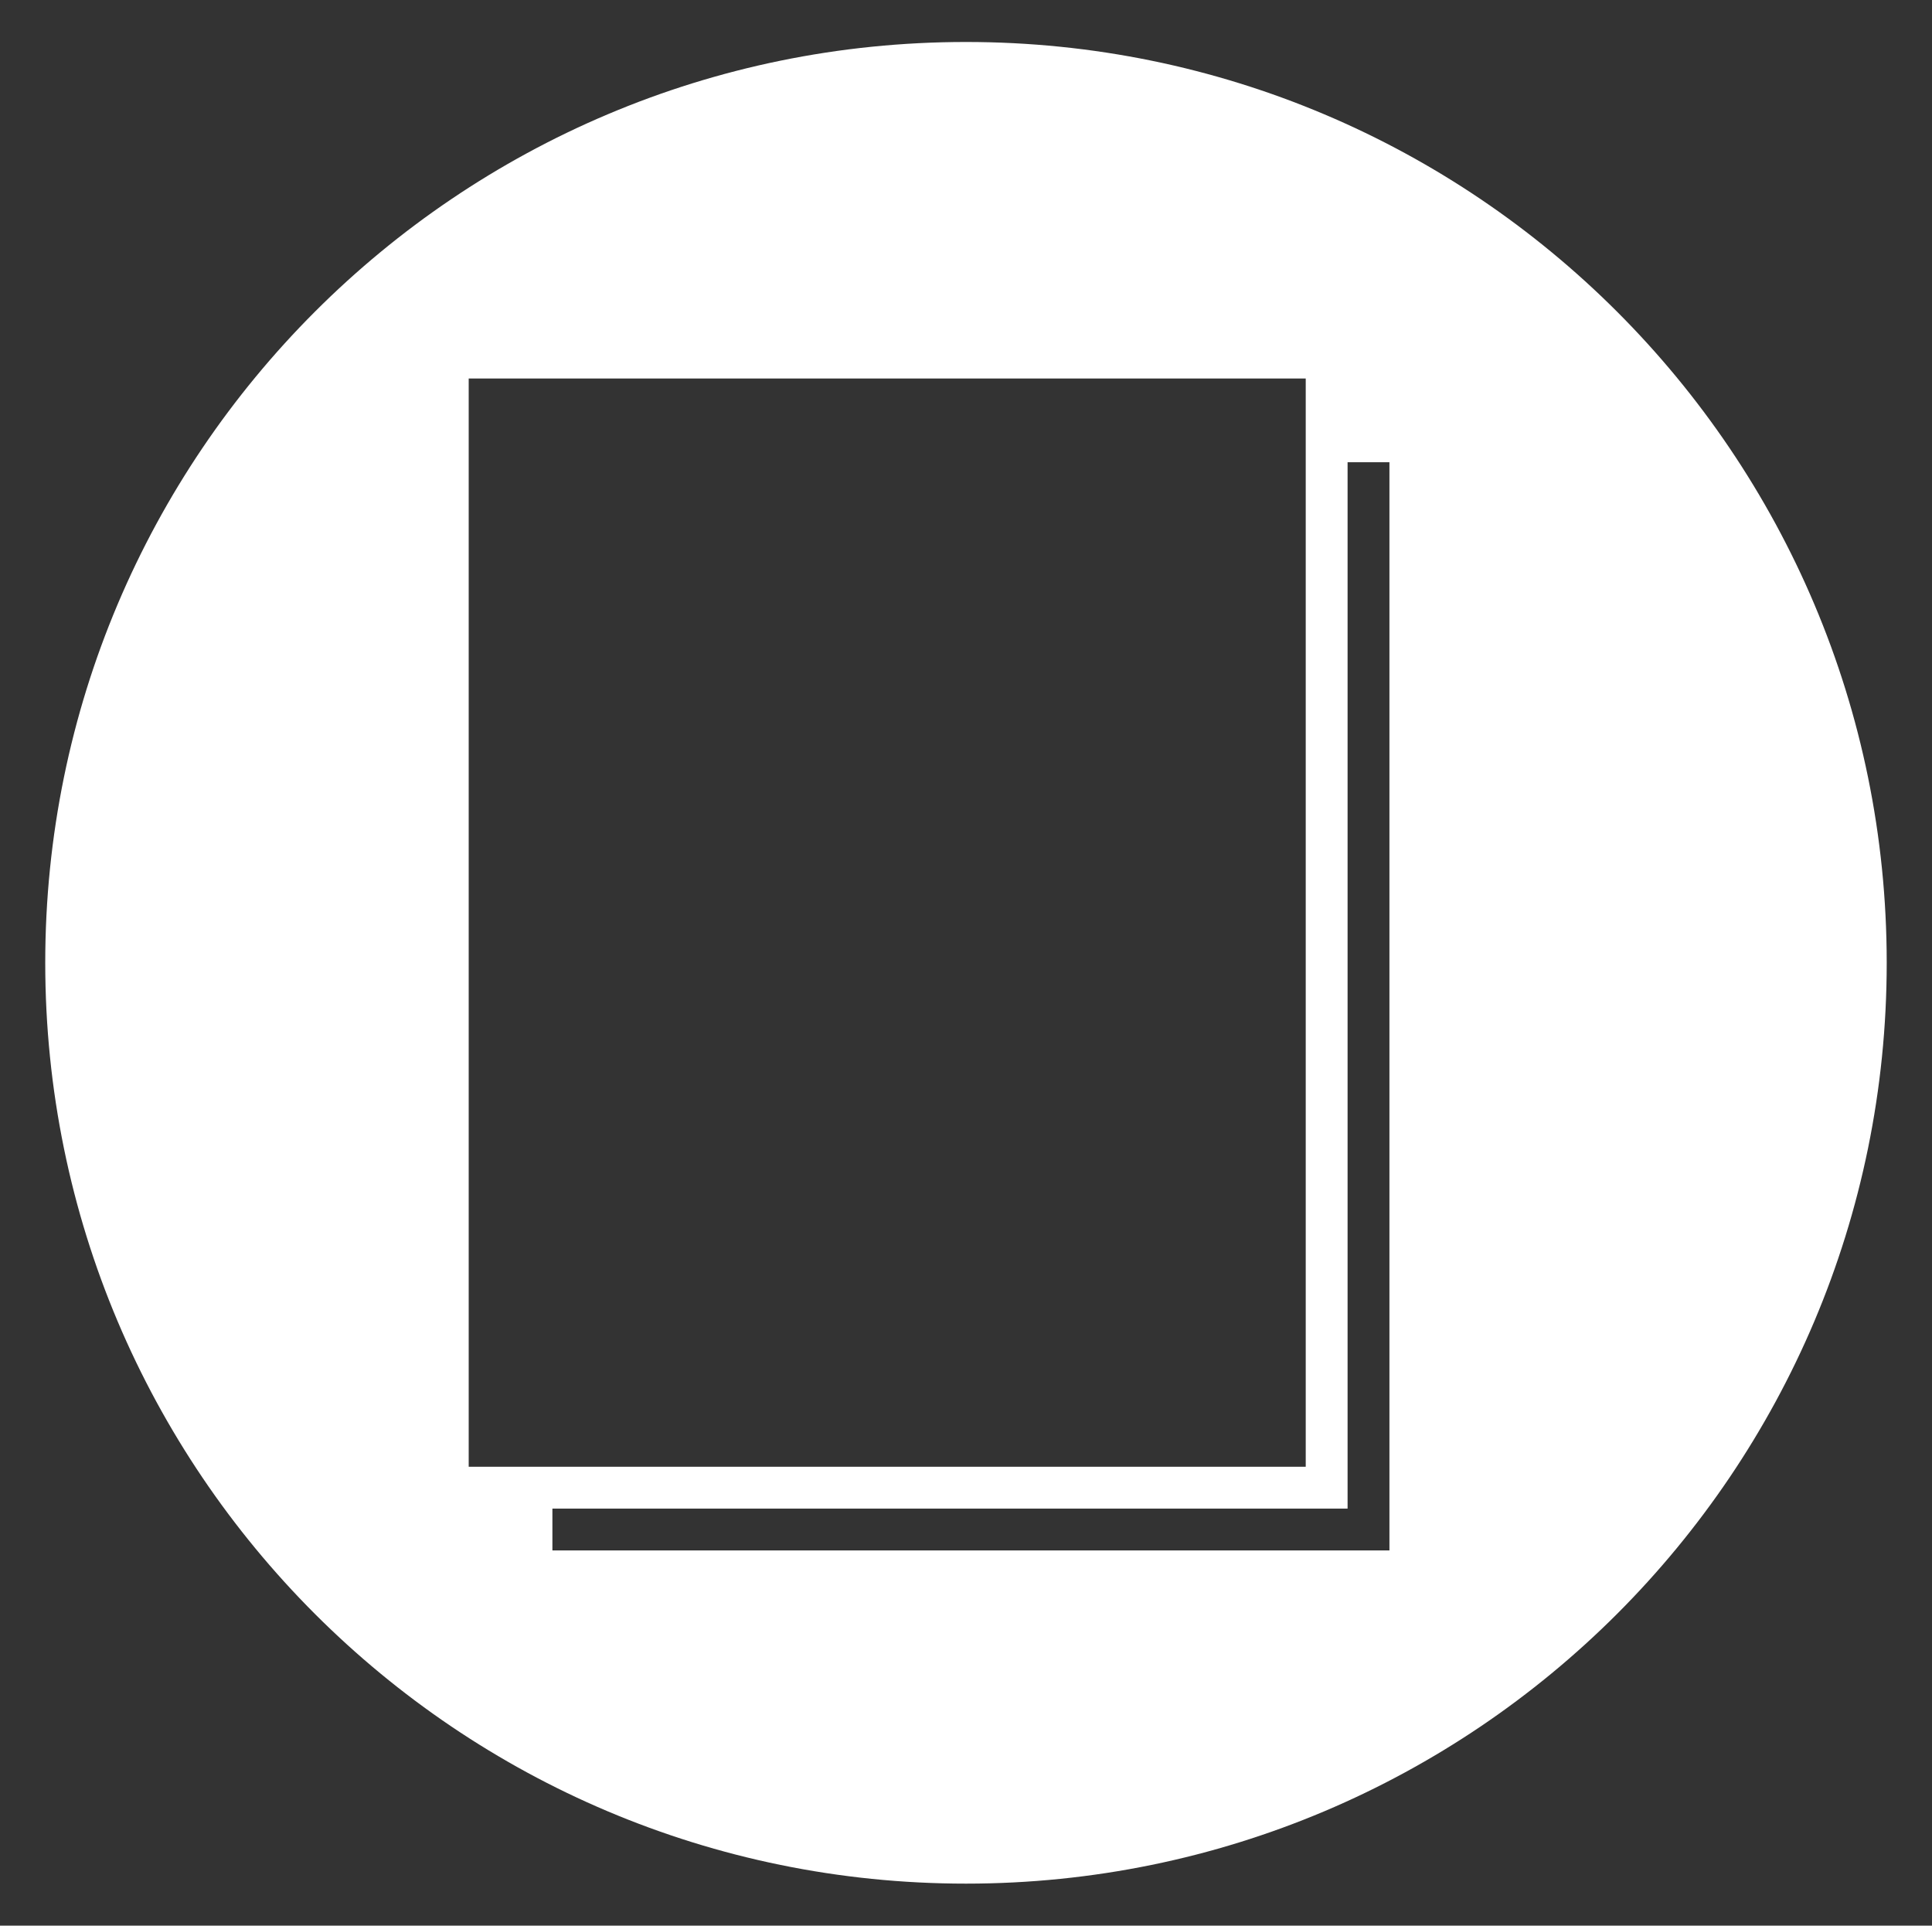 <?xml version="1.0" encoding="utf-8"?>
<!-- Generator: Adobe Illustrator 16.0.4, SVG Export Plug-In . SVG Version: 6.00 Build 0)  -->
<!DOCTYPE svg PUBLIC "-//W3C//DTD SVG 1.1//EN" "http://www.w3.org/Graphics/SVG/1.1/DTD/svg11.dtd">
<svg version="1.1" id="レイヤー_1" xmlns="http://www.w3.org/2000/svg" xmlns:xlink="http://www.w3.org/1999/xlink" x="0px"
	 y="0px" width="46.163px" height="46.007px" viewBox="0 0 46.163 46.007" enable-background="new 0 0 46.163 46.007"
	 xml:space="preserve">
<rect x="0" y="0" width="46.163" height="46.007" fill="#333333" stroke="none"/>
<path fill="#FFFFFF" d="M23.081,1.003c-12.15,0-22,9.85-22,22c0,12.151,9.85,22,22,22c12.151,0,22-9.85,22-22
	C45.082,10.853,35.232,1.003,23.081,1.003z M11.199,9.043h20v26h-20V9.043z M33.199,37.043h-20v-1h19v-25h1V37.043z"/>
</svg>
